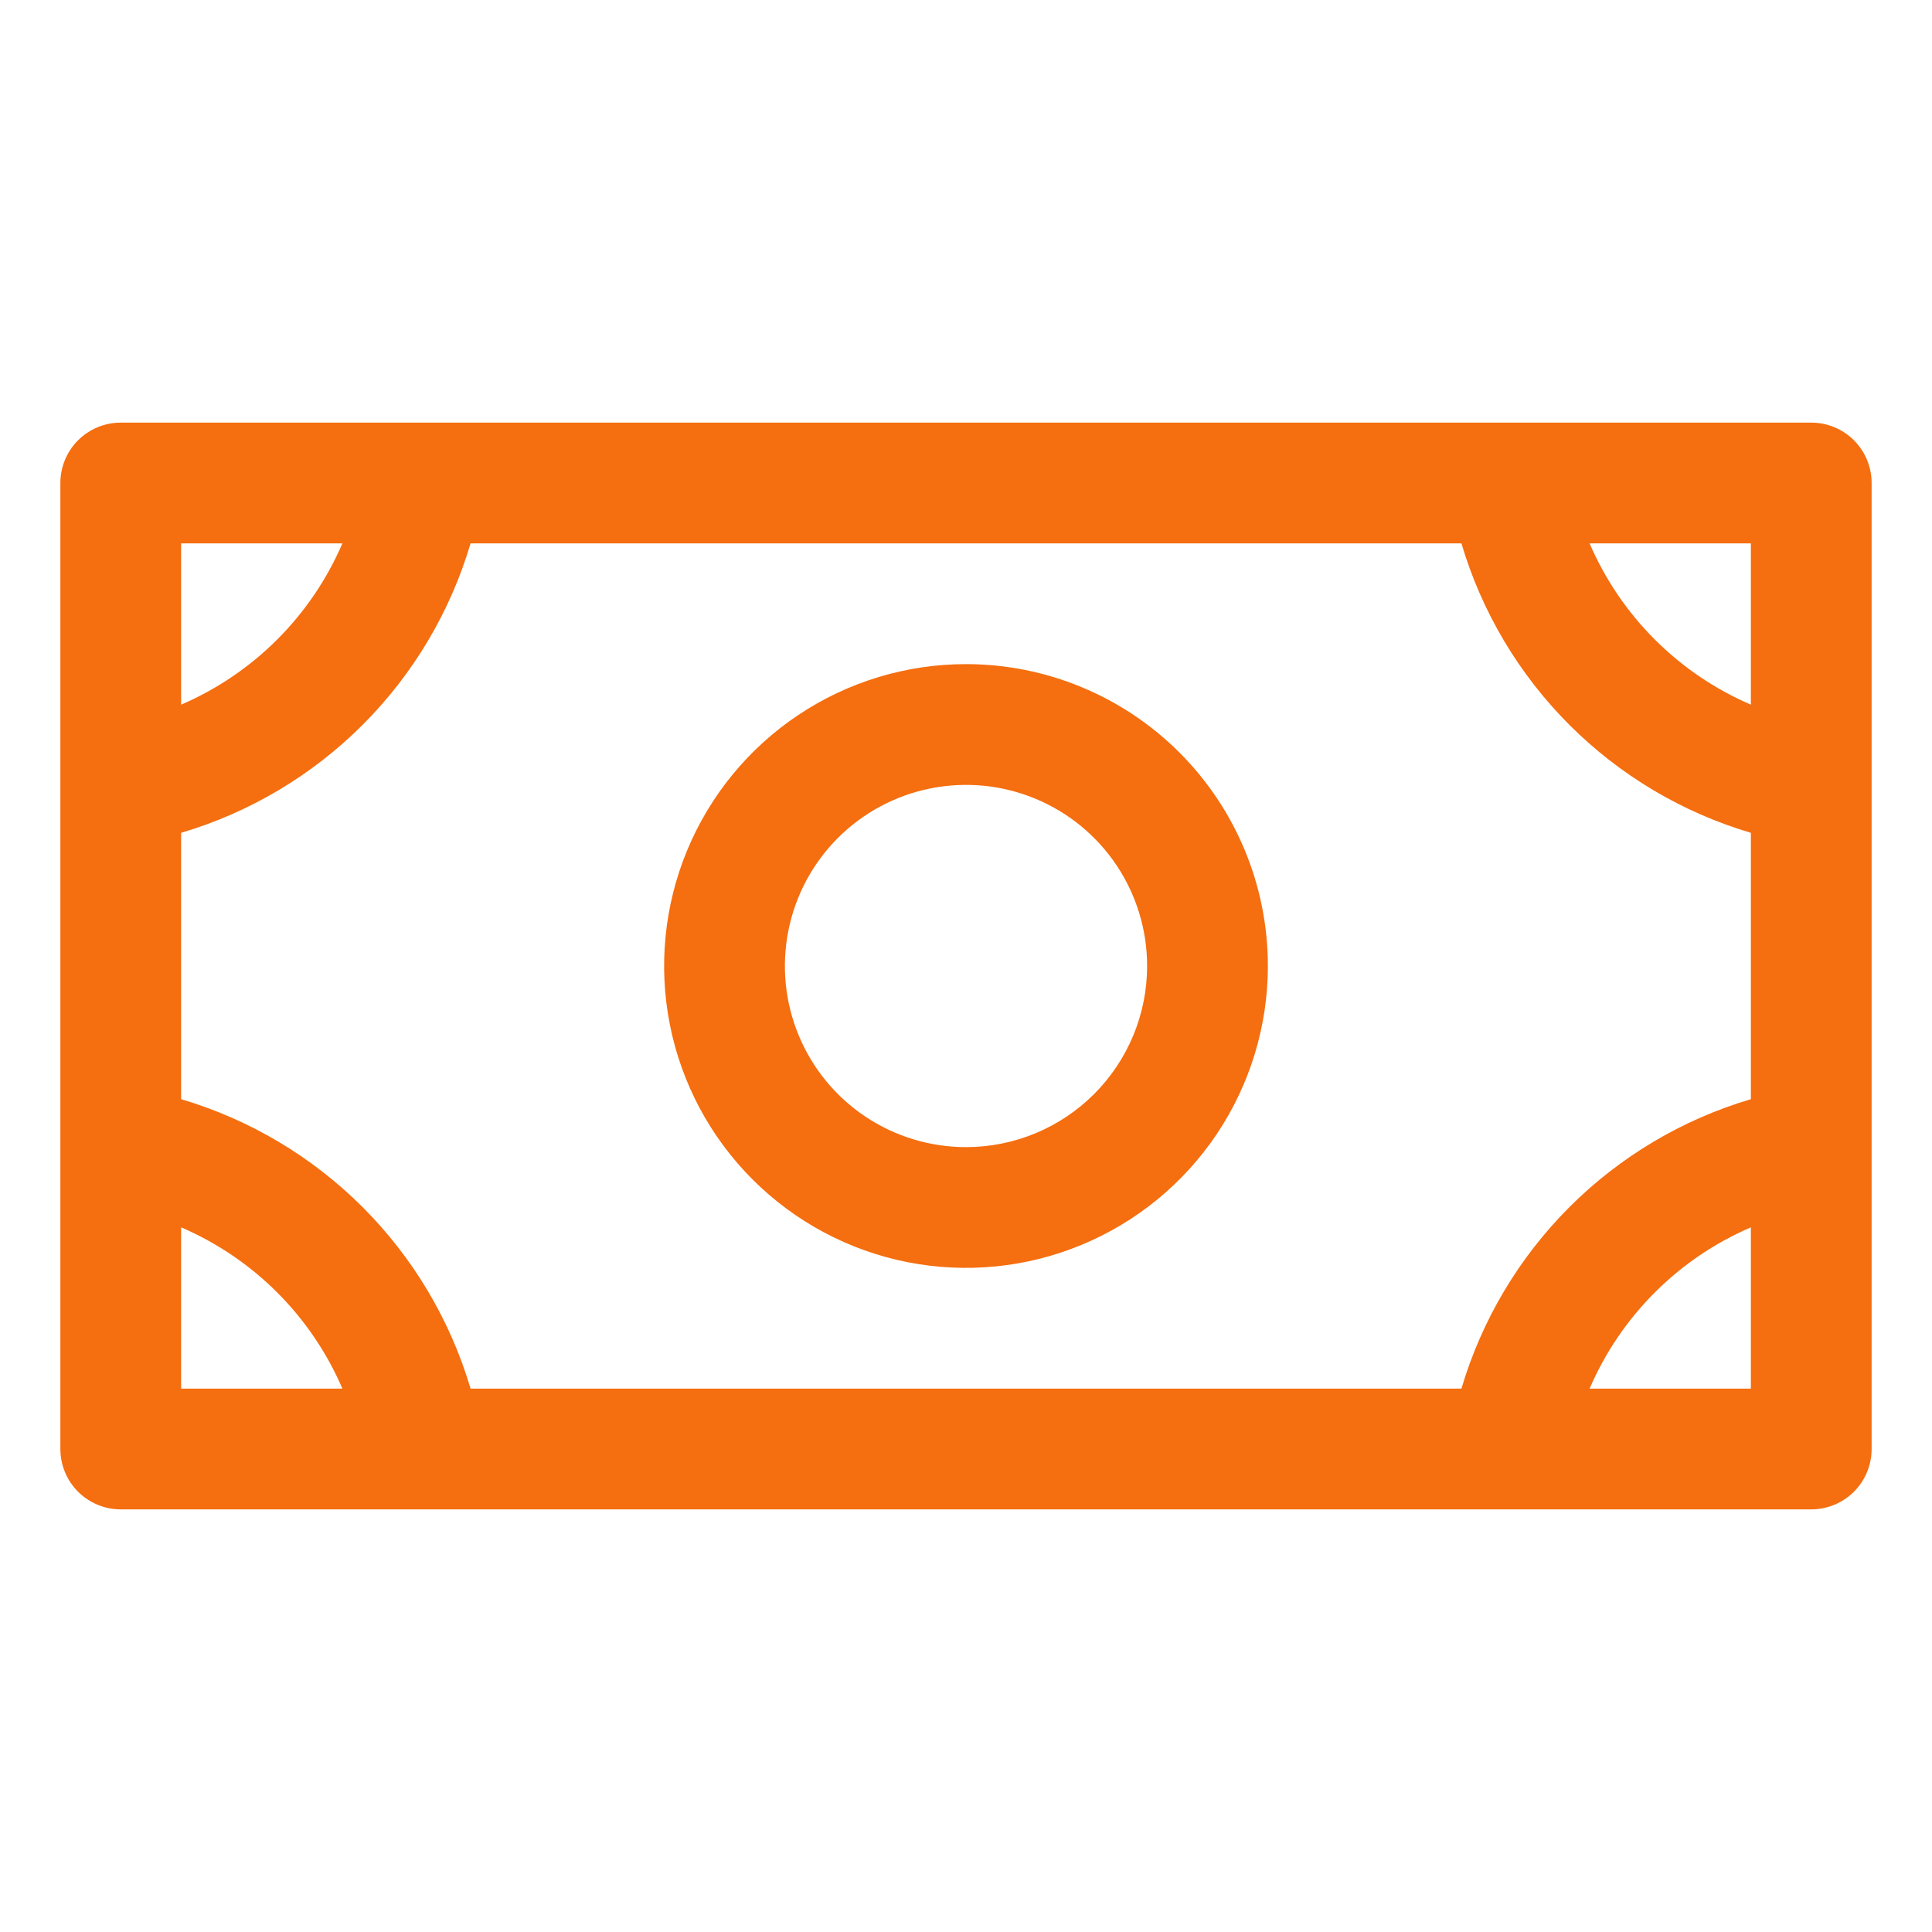 <svg xmlns="http://www.w3.org/2000/svg" width="48" height="48" viewBox="0 0 48 48" fill="none">
  <path d="M24 16.5C22.517 16.5 21.067 16.94 19.833 17.764C18.6 18.588 17.639 19.759 17.071 21.13C16.503 22.5 16.355 24.008 16.644 25.463C16.933 26.918 17.648 28.254 18.697 29.303C19.746 30.352 21.082 31.067 22.537 31.356C23.992 31.645 25.5 31.497 26.87 30.929C28.241 30.361 29.412 29.4 30.236 28.167C31.06 26.933 31.5 25.483 31.5 24C31.5 22.011 30.71 20.103 29.303 18.697C27.897 17.29 25.989 16.5 24 16.5ZM24 28.5C23.11 28.5 22.24 28.236 21.5 27.742C20.76 27.247 20.183 26.544 19.843 25.722C19.502 24.9 19.413 23.995 19.587 23.122C19.76 22.249 20.189 21.447 20.818 20.818C21.447 20.189 22.249 19.76 23.122 19.587C23.995 19.413 24.9 19.502 25.722 19.843C26.544 20.183 27.247 20.76 27.742 21.5C28.236 22.24 28.5 23.11 28.5 24C28.5 25.194 28.026 26.338 27.182 27.182C26.338 28.026 25.194 28.5 24 28.5ZM45 10.5H3C2.602 10.5 2.221 10.658 1.939 10.939C1.658 11.221 1.5 11.602 1.5 12V36C1.5 36.398 1.658 36.779 1.939 37.061C2.221 37.342 2.602 37.5 3 37.5H45C45.398 37.5 45.779 37.342 46.061 37.061C46.342 36.779 46.5 36.398 46.5 36V12C46.5 11.602 46.342 11.221 46.061 10.939C45.779 10.658 45.398 10.5 45 10.5ZM36.309 34.5H11.691C11.187 32.797 10.265 31.247 9.009 29.991C7.753 28.735 6.203 27.813 4.5 27.309V20.691C6.203 20.187 7.753 19.265 9.009 18.009C10.265 16.753 11.187 15.203 11.691 13.5H36.309C36.813 15.203 37.735 16.753 38.991 18.009C40.247 19.265 41.797 20.187 43.5 20.691V27.309C41.797 27.813 40.247 28.735 38.991 29.991C37.735 31.247 36.813 32.797 36.309 34.5ZM43.5 17.507C41.701 16.733 40.267 15.299 39.493 13.5H43.5V17.507ZM8.507 13.5C7.733 15.299 6.299 16.733 4.5 17.507V13.5H8.507ZM4.5 30.493C6.299 31.267 7.733 32.701 8.507 34.5H4.5V30.493ZM39.493 34.5C40.267 32.701 41.701 31.267 43.5 30.493V34.5H39.493Z" fill="#F56E0F"/>
</svg>